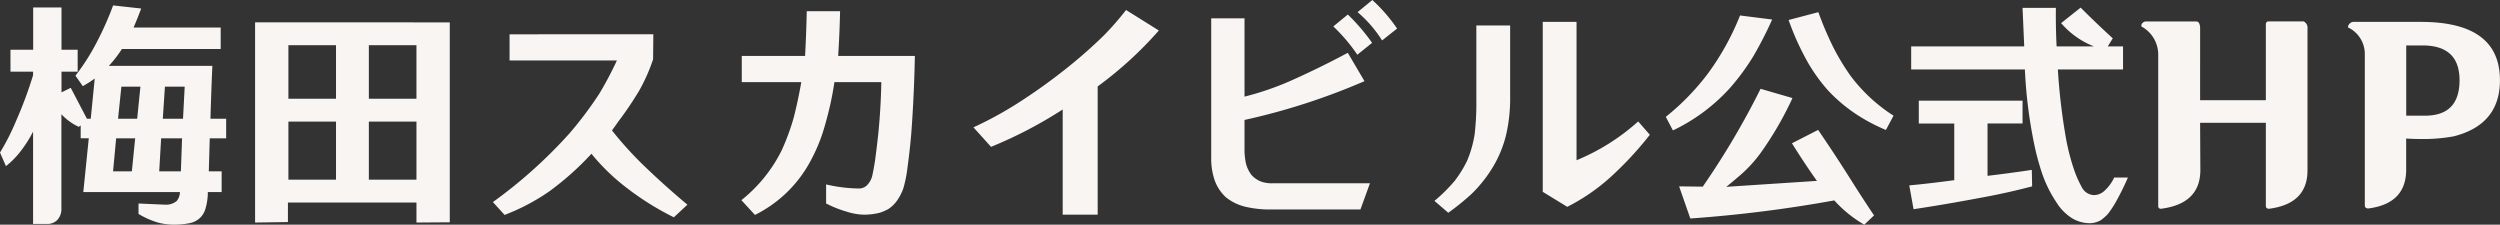 <svg xmlns="http://www.w3.org/2000/svg" width="189.072" height="16.992" viewBox="0 0 189.072 16.992">
  <rect x="0" y="0" width="189.072" height="16.992" fill="#333333" stroke="none"/>
  <path id="menu09" d="M-84.213-5.814l1.944.018.18-2.7h1.494l-.126,2.43h-4.914l.252-2.43h1.44Zm-.378,3.726h-1.422l.234-2.5h1.44Zm2.214-2.5h1.584l-.09,2.5h-1.638Zm-11.394-6.7V-9.63h1.71v.27a31.033,31.033,0,0,1-1.278,3.438A17.5,17.5,0,0,1-94.563-3.51l.45,1.026a6.138,6.138,0,0,0,1.044-1.044,9.185,9.185,0,0,0,1.008-1.566V1.89h1.08a1.053,1.053,0,0,0,.72-.27,1.188,1.188,0,0,0,.342-.846V-6.408a4.242,4.242,0,0,0,1.314.954l.144-.108v.972h.612l-.414,4.068h7.308a1.082,1.082,0,0,1-.252.684,1.276,1.276,0,0,1-.846.27l-2.034-.09v.792a6.7,6.7,0,0,0,1.4.63,4.694,4.694,0,0,0,1.3.18,6.055,6.055,0,0,0,1.224-.126,1.6,1.6,0,0,0,.774-.432A1.564,1.564,0,0,0-79.047.81a4.347,4.347,0,0,0,.2-1.17V-.522H-77.8V-2.088h-.972l.072-2.5h1.242V-6.066h-1.188q.054-2,.144-4h-7.83a8.827,8.827,0,0,0,.99-1.278h7.47v-1.62h-6.588q.306-.72.576-1.44l-2.124-.234A23.787,23.787,0,0,1-87.327-11.7a16.367,16.367,0,0,1-1.53,2.376l.558.792a9.419,9.419,0,0,0,.9-.576L-87.7-6.066h-.288l-1.224-2.34-.7.342V-9.63h1.224v-1.656h-1.224v-3.2h-2.142v3.2Zm18.5-2.07V1.782l2.484-.036V.27h9.72V1.782l2.52-.018v-15.12Zm2.52,7.506h3.6v4.392h-3.6Zm6.084,4.392V-5.85h3.6v4.392Zm3.6-10.17v4.05h-3.6v-4.05Zm-9.684,0h3.6v4.05h-3.6ZM-57.285.234l.882.972A15.72,15.72,0,0,0-53.019-.576,21.688,21.688,0,0,0-49.833-3.42,15.665,15.665,0,0,0-47.151-.828,21.157,21.157,0,0,0-43.6,1.386l1.026-.954q-1.728-1.44-3.348-3.006a27.065,27.065,0,0,1-2.358-2.61q.252-.342.5-.7a25.358,25.358,0,0,0,1.566-2.322,13.41,13.41,0,0,0,1.044-2.358l.018-1.89H-56.025v1.98h8.118a27.24,27.24,0,0,1-1.314,2.484,28.338,28.338,0,0,1-2.3,3.06A36.186,36.186,0,0,1-57.285.234ZM-38.493.09l1.026,1.116A9.577,9.577,0,0,0-33.4-2.628a12.855,12.855,0,0,0,1.224-2.934,24.873,24.873,0,0,0,.72-3.276h3.546q-.036,1.98-.234,3.96-.108.972-.234,1.926-.09.612-.216,1.188a1.5,1.5,0,0,1-.432.756.86.86,0,0,1-.576.216A11.533,11.533,0,0,1-32.085-1.1V.342a8.71,8.71,0,0,0,1.6.63,4.476,4.476,0,0,0,1.26.216,5.026,5.026,0,0,0,1.188-.144,3.6,3.6,0,0,0,.666-.288,2.486,2.486,0,0,0,.648-.63,3.762,3.762,0,0,0,.486-.954,9.55,9.55,0,0,0,.306-1.548q.18-1.3.288-2.592.216-2.916.27-5.85h-5.8q.108-1.674.144-3.384h-2.52q-.036,1.71-.126,3.384h-4.788v1.98h4.5q-.234,1.368-.576,2.7a17.577,17.577,0,0,1-.9,2.448A11.146,11.146,0,0,1-38.493.09Zm17.55-5.508,1.332,1.476a32.767,32.767,0,0,0,5.418-2.826V1.188h2.646v-9.7a28.6,28.6,0,0,0,4.626-4.23L-9.4-14.292A21.815,21.815,0,0,1-11.1-12.348a36.665,36.665,0,0,1-3.1,2.7,42.449,42.449,0,0,1-3.492,2.466A27.491,27.491,0,0,1-20.943-5.418ZM8.109-14.13a9.273,9.273,0,0,1,1.854,2.142l1.134-.9a12.349,12.349,0,0,0-1.872-2.16ZM6.273-13.05a12.914,12.914,0,0,1,1.818,2.142l1.116-.9A14.8,14.8,0,0,0,7.371-13.95Zm-9.234-.612V-3.15a5.138,5.138,0,0,0,.252,1.71,3.246,3.246,0,0,0,.846,1.3A3.712,3.712,0,0,0-.351.594a8.084,8.084,0,0,0,1.62.2H8.325l.72-1.98H1.7A2.524,2.524,0,0,1,.855-1.3a1.887,1.887,0,0,1-.774-.522,2.4,2.4,0,0,1-.414-.864A5.073,5.073,0,0,1-.441-3.888V-5.976A49.7,49.7,0,0,0,8.631-8.91l-1.26-2.142q-.216.108-.414.216Q4.977-9.792,2.943-8.892A21.634,21.634,0,0,1-.441-7.74v-5.922Zm25.074.27V-.54L23.967.594a14.856,14.856,0,0,0,3.276-2.25,25.886,25.886,0,0,0,2.97-3.2l-.882-1.008a16.182,16.182,0,0,1-4.662,2.934V-13.392ZM13.923.144l1.044.9A18.689,18.689,0,0,0,16.749-.4,10.121,10.121,0,0,0,18.405-2.52a8.724,8.724,0,0,0,.936-2.322A12.2,12.2,0,0,0,19.647-7.4v-5.724H17.091v5.616a20.607,20.607,0,0,1-.126,2.592,8.4,8.4,0,0,1-.576,2.034,8.841,8.841,0,0,1-.936,1.512A12.137,12.137,0,0,1,13.923.144ZM40.959-4.212q1.026,1.638,1.89,2.844l-6.858.45q.414-.324,1.152-.963A9.969,9.969,0,0,0,38.6-3.492,25.279,25.279,0,0,0,41-7.632l-2.412-.7a59.988,59.988,0,0,1-4.374,7.4L32.427-.954l.846,2.43A100.486,100.486,0,0,0,44.163.108a9.292,9.292,0,0,0,2.268,1.836l.738-.7Q46.323-.018,45.513-1.3q-1.242-1.98-2.574-3.924Zm-.252-9.324A19.929,19.929,0,0,0,42-10.62a12.789,12.789,0,0,0,1.674,2.394,11.849,11.849,0,0,0,2.232,1.872,13.224,13.224,0,0,0,2.16,1.134l.576-1.08a12.422,12.422,0,0,1-3.258-3.024A17.491,17.491,0,0,1,44.073-11.5a25.385,25.385,0,0,1-1.116-2.628ZM31.419-6.21l.54,1.026A13.843,13.843,0,0,0,36.3-8.424a17.247,17.247,0,0,0,1.764-2.412,29.392,29.392,0,0,0,1.4-2.736l-2.43-.306a19.608,19.608,0,0,1-2.43,4.392A18.3,18.3,0,0,1,31.419-6.21Zm18.558-5.328v1.746h8.6a35.711,35.711,0,0,0,.684,5.544,19.165,19.165,0,0,0,.612,2.3,9.521,9.521,0,0,0,.738,1.638q.252.432.54.846a3.761,3.761,0,0,0,.756.756,2.584,2.584,0,0,0,1.62.54,1.742,1.742,0,0,0,.774-.216,3.283,3.283,0,0,0,.54-.468,7.247,7.247,0,0,0,.7-1.08,18.432,18.432,0,0,0,.828-1.692H65.331a3.141,3.141,0,0,1-.72.99,1.19,1.19,0,0,1-.792.342,1.077,1.077,0,0,1-.936-.594,8.439,8.439,0,0,1-.648-1.512A16.435,16.435,0,0,1,61.7-4.5a46.13,46.13,0,0,1-.63-5.292H66v-1.746H64.845l.378-.612q-1.242-1.134-2.43-2.322L61.317-13.3A6.289,6.289,0,0,0,63.8-11.538H60.975q-.072-1.44-.054-2.916H58.4l.126,2.916ZM49.833-1.026l.324,1.8Q52.641.4,55.125-.072q2.016-.36,4-.882L59.1-2.2q-1.674.252-3.348.45v-3.96H58.4V-7.434H50.553v1.728h2.682v4.284Q51.525-1.188,49.833-1.026Zm17.856-12.4h3.834q.306,0,.306.54V-7.47H76.8v-5.724q0-.234.216-.234h2.646a.526.526,0,0,1,.288.54V-2.16q0,2.52-2.9,2.9Q76.8.738,76.8.522V-5.76H71.829l.018,3.6q-.018,2.52-2.97,2.9a.191.191,0,0,1-.216-.216V-10.872a2.421,2.421,0,0,0-1.278-2.178v-.072Q67.4-13.338,67.689-13.428ZM87.417-11.61V-6.3h1.422q2.61,0,2.61-2.682,0-2.574-2.682-2.628Zm-3.888-1.782h5q5.976,0,5.976,4.41,0,3.366-3.51,4.248a12.877,12.877,0,0,1-2.412.2q-.558,0-1.17-.036V-2.16Q87.381.36,84.537.72,84.285.7,84.285.486V-10.926a2.224,2.224,0,0,0-1.278-2.052A.454.454,0,0,1,83.529-13.392Z" transform="translate(94.563 15.048)" fill="#f8f5f2"/>
</svg>
